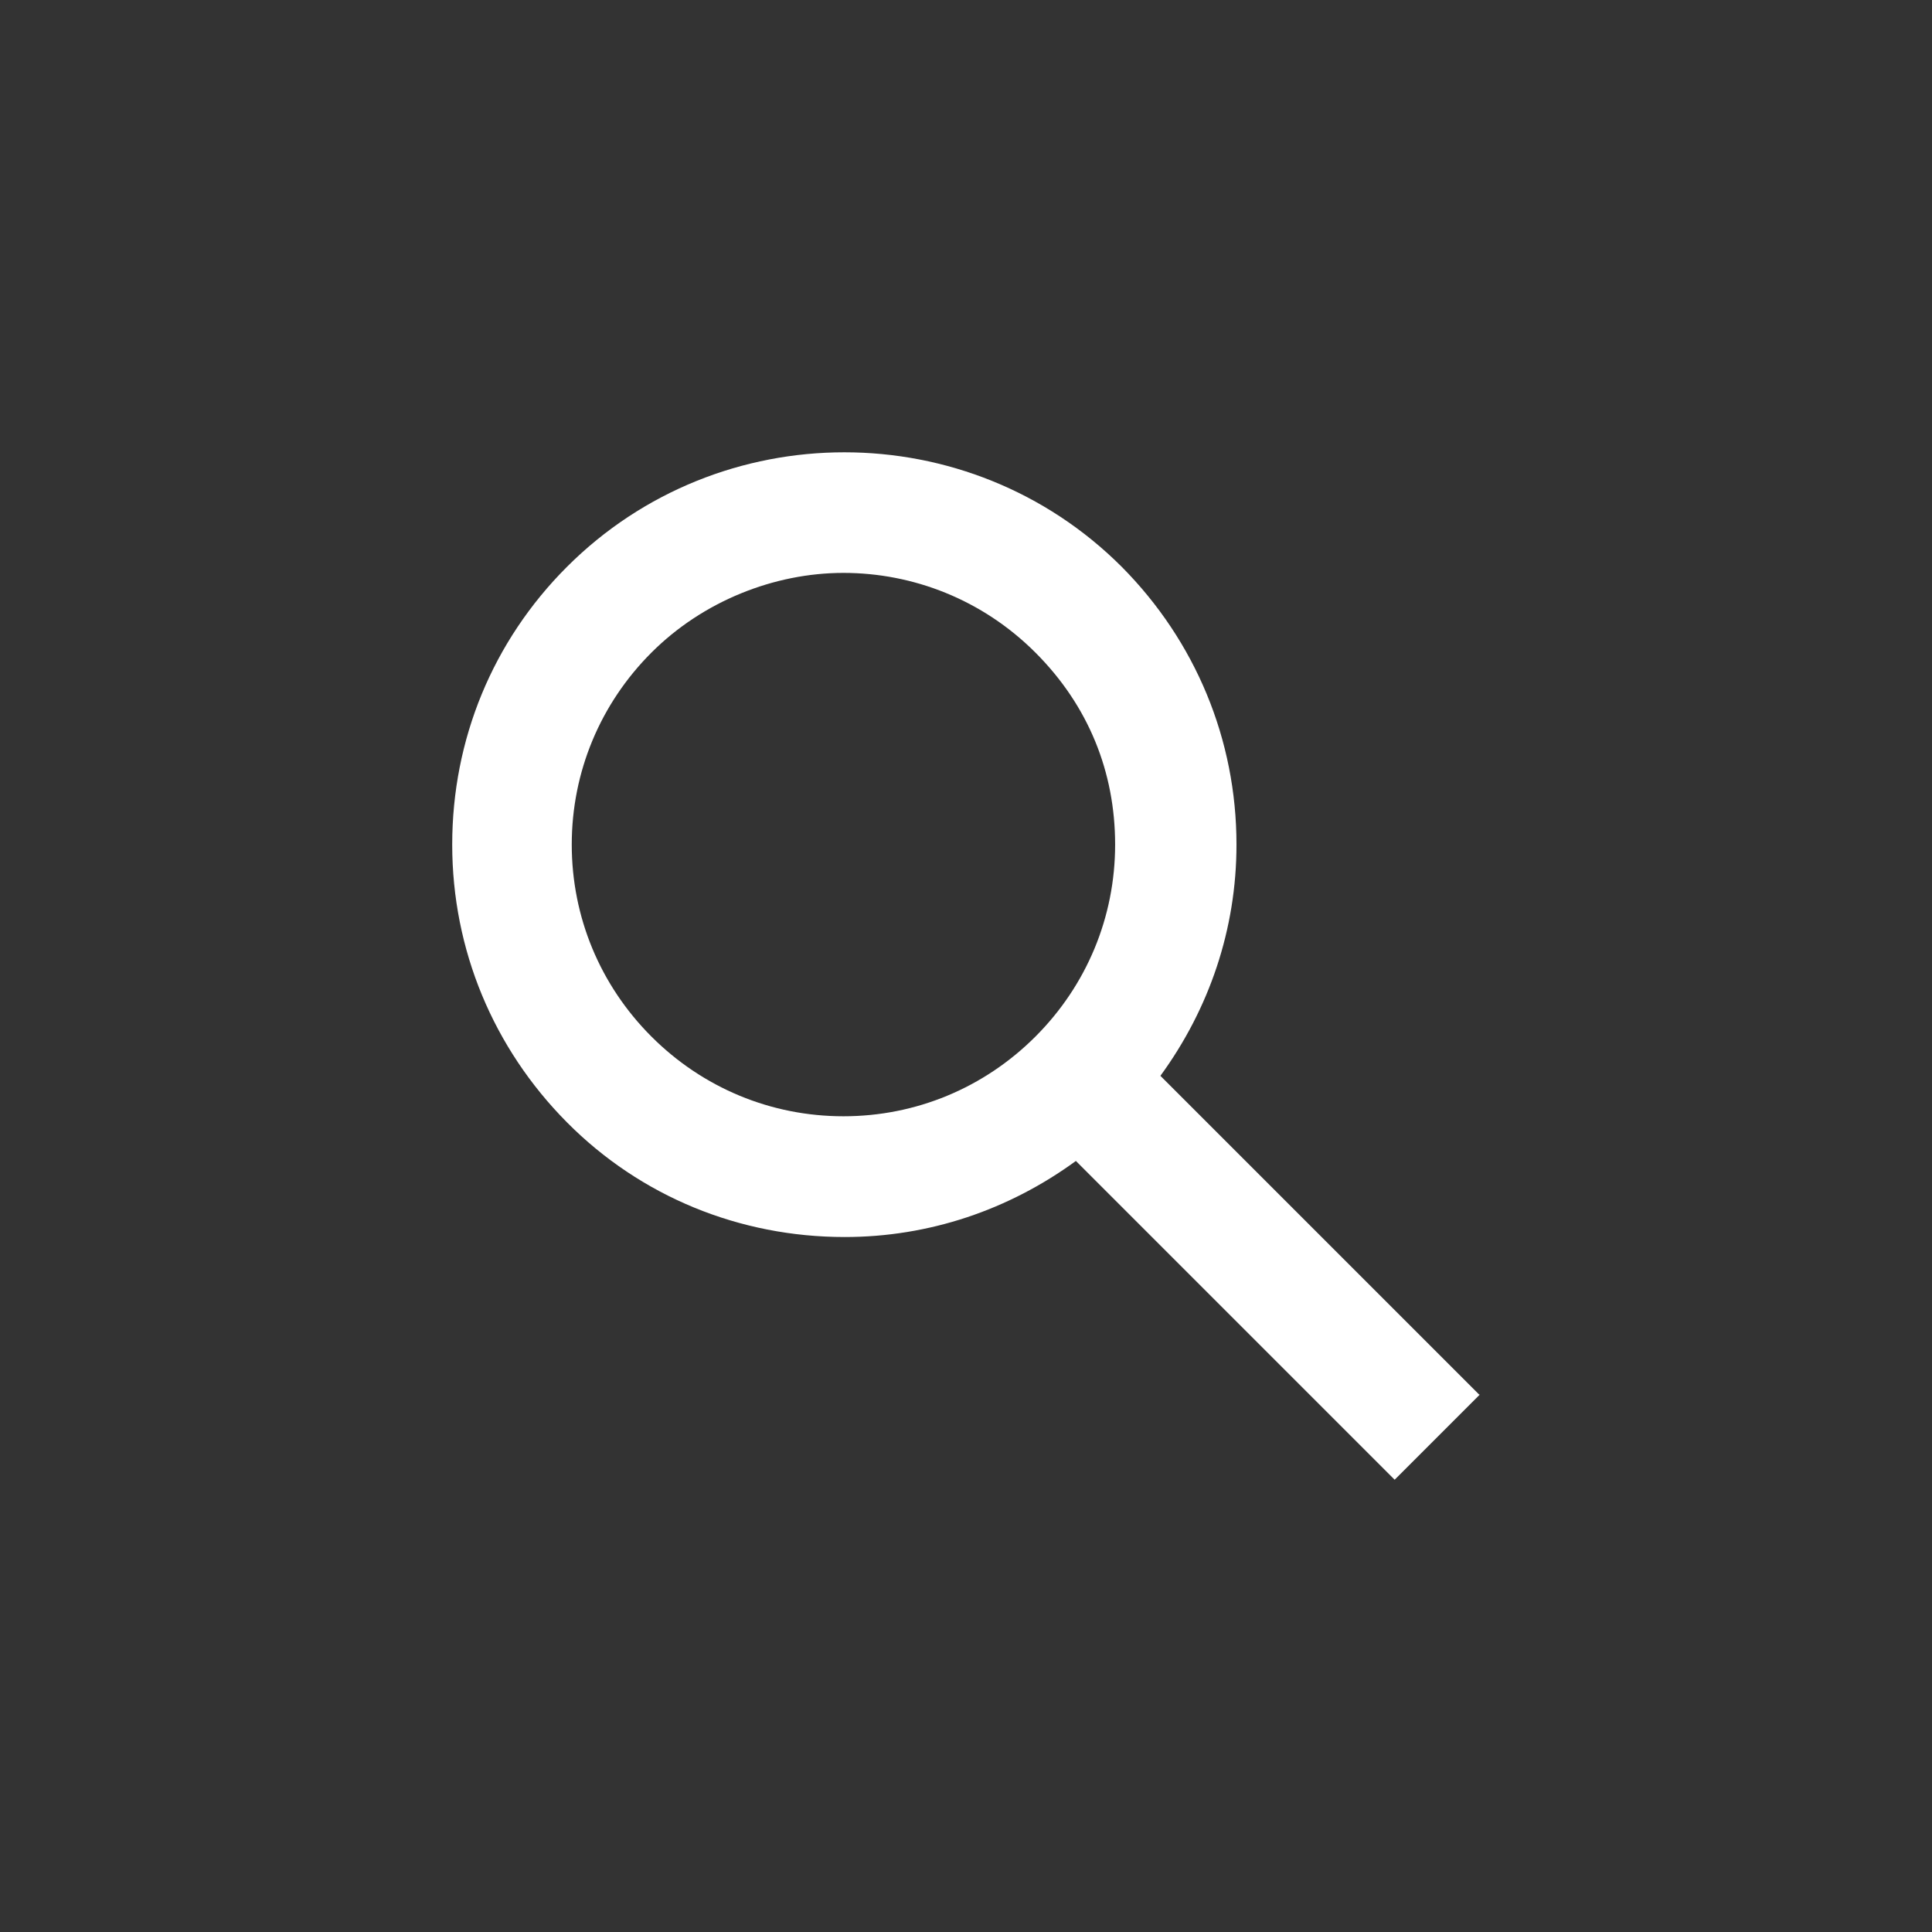 <svg width="32" height="32" viewBox="0 0 32 32" fill="none" xmlns="http://www.w3.org/2000/svg">
<rect x="0" y="0" width="32" height="32" fill="#333333" stroke="none"/>
<path d="M24.5 23.099L19.22 17.819C20.03 16.709 20.48 15.389 20.48 13.989C20.48 12.249 19.8 10.619 18.58 9.389C16.05 6.859 11.92 6.859 9.39 9.389C8.16 10.619 7.49 12.249 7.49 13.989C7.49 15.729 8.17 17.359 9.39 18.589C10.61 19.819 12.25 20.489 13.99 20.489C15.39 20.489 16.71 20.039 17.82 19.229L23.1 24.509L24.51 23.099H24.5ZM10.79 17.169C9.94 16.319 9.47 15.189 9.47 13.989C9.47 12.789 9.94 11.659 10.79 10.809C11.64 9.959 12.82 9.489 13.97 9.489C15.12 9.489 16.27 9.929 17.15 10.809C18.03 11.689 18.47 12.789 18.47 13.989C18.47 15.189 18 16.319 17.15 17.169C16.3 18.019 15.17 18.489 13.97 18.489C12.77 18.489 11.64 18.019 10.79 17.169Z" fill="white"/>
</svg>